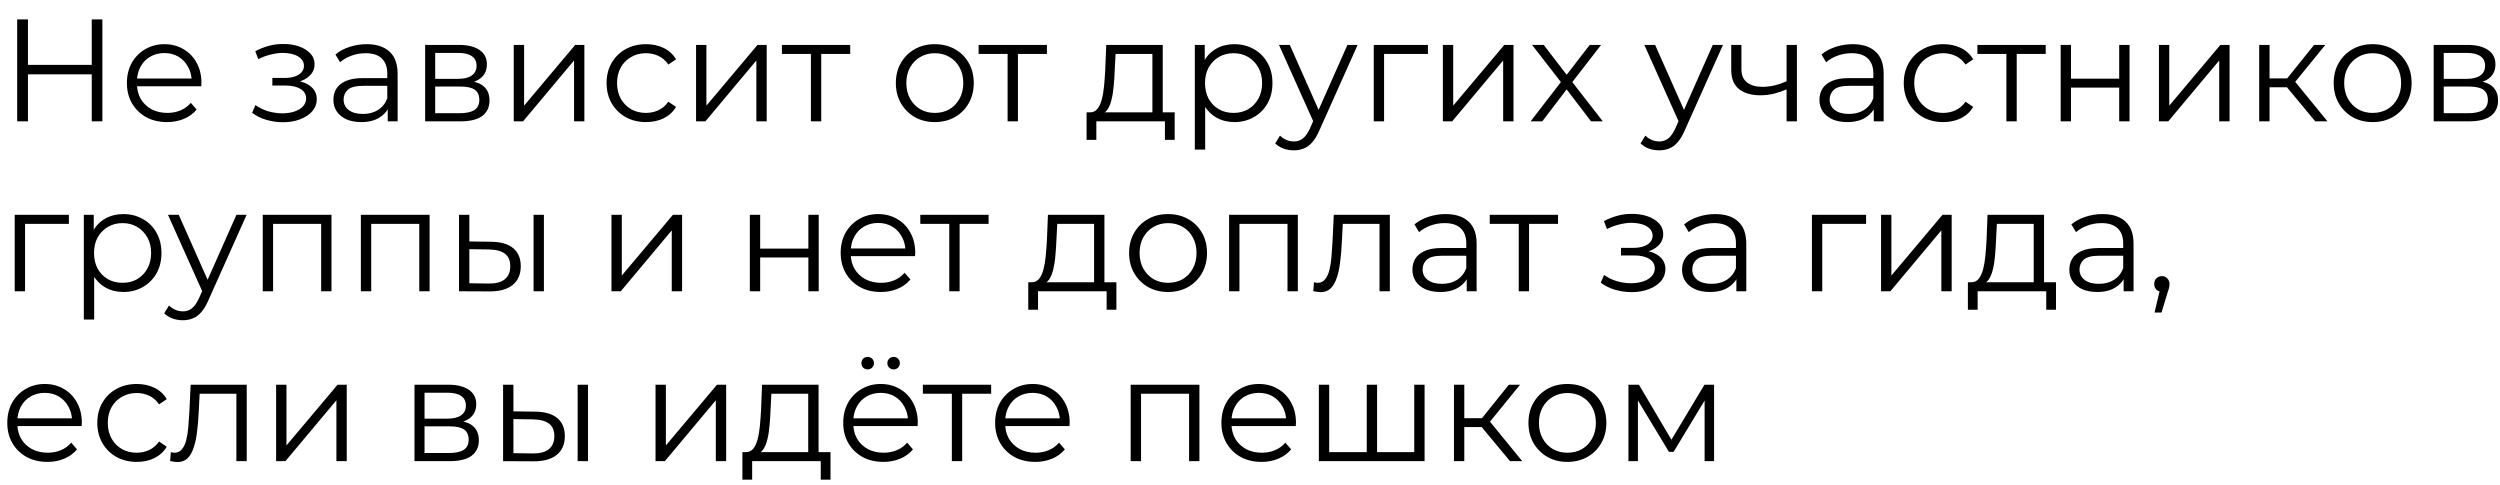<?xml version="1.0" encoding="UTF-8"?> <svg xmlns="http://www.w3.org/2000/svg" width="103" height="20" viewBox="0 0 103 20" fill="none"><path d="M3.78 0.8H4.218V5H3.78V0.8ZM1.152 5H0.708V0.8H1.152V5ZM3.822 3.062H1.104V2.672H3.822V3.062ZM6.884 5.03C6.556 5.03 6.268 4.962 6.02 4.826C5.772 4.686 5.578 4.496 5.438 4.256C5.298 4.012 5.228 3.734 5.228 3.422C5.228 3.11 5.294 2.834 5.426 2.594C5.562 2.354 5.746 2.166 5.978 2.03C6.214 1.89 6.478 1.82 6.77 1.82C7.066 1.82 7.328 1.888 7.556 2.024C7.788 2.156 7.97 2.344 8.102 2.588C8.234 2.828 8.3 3.106 8.3 3.422C8.3 3.442 8.298 3.464 8.294 3.488C8.294 3.508 8.294 3.53 8.294 3.554H5.552V3.236H8.066L7.898 3.362C7.898 3.134 7.848 2.932 7.748 2.756C7.652 2.576 7.52 2.436 7.352 2.336C7.184 2.236 6.99 2.186 6.77 2.186C6.554 2.186 6.36 2.236 6.188 2.336C6.016 2.436 5.882 2.576 5.786 2.756C5.69 2.936 5.642 3.142 5.642 3.374V3.44C5.642 3.68 5.694 3.892 5.798 4.076C5.906 4.256 6.054 4.398 6.242 4.502C6.434 4.602 6.652 4.652 6.896 4.652C7.088 4.652 7.266 4.618 7.43 4.55C7.598 4.482 7.742 4.378 7.862 4.238L8.102 4.514C7.962 4.682 7.786 4.81 7.574 4.898C7.366 4.986 7.136 5.03 6.884 5.03ZM11.659 5.036C11.431 5.036 11.205 5.004 10.981 4.94C10.757 4.876 10.559 4.778 10.387 4.646L10.525 4.328C10.677 4.44 10.853 4.526 11.053 4.586C11.253 4.642 11.451 4.67 11.647 4.67C11.843 4.666 12.013 4.638 12.157 4.586C12.301 4.534 12.413 4.462 12.493 4.37C12.573 4.278 12.613 4.174 12.613 4.058C12.613 3.89 12.537 3.76 12.385 3.668C12.233 3.572 12.025 3.524 11.761 3.524H11.221V3.212H11.731C11.887 3.212 12.025 3.192 12.145 3.152C12.265 3.112 12.357 3.054 12.421 2.978C12.489 2.902 12.523 2.812 12.523 2.708C12.523 2.596 12.483 2.5 12.403 2.42C12.327 2.34 12.221 2.28 12.085 2.24C11.949 2.2 11.795 2.18 11.623 2.18C11.467 2.184 11.305 2.208 11.137 2.252C10.969 2.292 10.803 2.354 10.639 2.438L10.519 2.108C10.703 2.012 10.885 1.94 11.065 1.892C11.249 1.84 11.433 1.814 11.617 1.814C11.869 1.806 12.095 1.836 12.295 1.904C12.499 1.972 12.661 2.07 12.781 2.198C12.901 2.322 12.961 2.472 12.961 2.648C12.961 2.804 12.913 2.94 12.817 3.056C12.721 3.172 12.593 3.262 12.433 3.326C12.273 3.39 12.091 3.422 11.887 3.422L11.905 3.308C12.265 3.308 12.545 3.378 12.745 3.518C12.949 3.658 13.051 3.848 13.051 4.088C13.051 4.276 12.989 4.442 12.865 4.586C12.741 4.726 12.573 4.836 12.361 4.916C12.153 4.996 11.919 5.036 11.659 5.036ZM15.974 5V4.304L15.956 4.19V3.026C15.956 2.758 15.88 2.552 15.728 2.408C15.58 2.264 15.358 2.192 15.062 2.192C14.858 2.192 14.664 2.226 14.48 2.294C14.296 2.362 14.14 2.452 14.012 2.564L13.82 2.246C13.98 2.11 14.172 2.006 14.396 1.934C14.62 1.858 14.856 1.82 15.104 1.82C15.512 1.82 15.826 1.922 16.046 2.126C16.27 2.326 16.382 2.632 16.382 3.044V5H15.974ZM14.888 5.03C14.652 5.03 14.446 4.992 14.27 4.916C14.098 4.836 13.966 4.728 13.874 4.592C13.782 4.452 13.736 4.292 13.736 4.112C13.736 3.948 13.774 3.8 13.85 3.668C13.93 3.532 14.058 3.424 14.234 3.344C14.414 3.26 14.654 3.218 14.954 3.218H16.04V3.536H14.966C14.662 3.536 14.45 3.59 14.33 3.698C14.214 3.806 14.156 3.94 14.156 4.1C14.156 4.28 14.226 4.424 14.366 4.532C14.506 4.64 14.702 4.694 14.954 4.694C15.194 4.694 15.4 4.64 15.572 4.532C15.748 4.42 15.876 4.26 15.956 4.052L16.052 4.346C15.972 4.554 15.832 4.72 15.632 4.844C15.436 4.968 15.188 5.03 14.888 5.03ZM17.516 5V1.85H18.908C19.264 1.85 19.544 1.918 19.748 2.054C19.956 2.19 20.06 2.39 20.06 2.654C20.06 2.91 19.962 3.108 19.766 3.248C19.57 3.384 19.312 3.452 18.992 3.452L19.076 3.326C19.452 3.326 19.728 3.396 19.904 3.536C20.08 3.676 20.168 3.878 20.168 4.142C20.168 4.414 20.068 4.626 19.868 4.778C19.672 4.926 19.366 5 18.95 5H17.516ZM17.93 4.664H18.932C19.2 4.664 19.402 4.622 19.538 4.538C19.678 4.45 19.748 4.31 19.748 4.118C19.748 3.926 19.686 3.786 19.562 3.698C19.438 3.61 19.242 3.566 18.974 3.566H17.93V4.664ZM17.93 3.248H18.878C19.122 3.248 19.308 3.202 19.436 3.11C19.568 3.018 19.634 2.884 19.634 2.708C19.634 2.532 19.568 2.4 19.436 2.312C19.308 2.224 19.122 2.18 18.878 2.18H17.93V3.248ZM21.166 5V1.85H21.593V4.352L23.698 1.85H24.076V5H23.651V2.492L21.55 5H21.166ZM26.617 5.03C26.305 5.03 26.025 4.962 25.777 4.826C25.533 4.686 25.341 4.496 25.201 4.256C25.061 4.012 24.991 3.734 24.991 3.422C24.991 3.106 25.061 2.828 25.201 2.588C25.341 2.348 25.533 2.16 25.777 2.024C26.025 1.888 26.305 1.82 26.617 1.82C26.885 1.82 27.127 1.872 27.343 1.976C27.559 2.08 27.729 2.236 27.853 2.444L27.535 2.66C27.427 2.5 27.293 2.382 27.133 2.306C26.973 2.23 26.799 2.192 26.611 2.192C26.387 2.192 26.185 2.244 26.005 2.348C25.825 2.448 25.683 2.59 25.579 2.774C25.475 2.958 25.423 3.174 25.423 3.422C25.423 3.67 25.475 3.886 25.579 4.07C25.683 4.254 25.825 4.398 26.005 4.502C26.185 4.602 26.387 4.652 26.611 4.652C26.799 4.652 26.973 4.614 27.133 4.538C27.293 4.462 27.427 4.346 27.535 4.19L27.853 4.406C27.729 4.61 27.559 4.766 27.343 4.874C27.127 4.978 26.885 5.03 26.617 5.03ZM28.678 5V1.85H29.104V4.352L31.21 1.85H31.588V5H31.162V2.492L29.062 5H28.678ZM33.409 5V2.108L33.517 2.222H32.215V1.85H35.029V2.222H33.727L33.835 2.108V5H33.409ZM38.511 5.03C38.207 5.03 37.933 4.962 37.689 4.826C37.449 4.686 37.259 4.496 37.119 4.256C36.979 4.012 36.909 3.734 36.909 3.422C36.909 3.106 36.979 2.828 37.119 2.588C37.259 2.348 37.449 2.16 37.689 2.024C37.929 1.888 38.203 1.82 38.511 1.82C38.823 1.82 39.099 1.888 39.339 2.024C39.583 2.16 39.773 2.348 39.909 2.588C40.049 2.828 40.119 3.106 40.119 3.422C40.119 3.734 40.049 4.012 39.909 4.256C39.773 4.496 39.583 4.686 39.339 4.826C39.095 4.962 38.819 5.03 38.511 5.03ZM38.511 4.652C38.739 4.652 38.941 4.602 39.117 4.502C39.293 4.398 39.431 4.254 39.531 4.07C39.635 3.882 39.687 3.666 39.687 3.422C39.687 3.174 39.635 2.958 39.531 2.774C39.431 2.59 39.293 2.448 39.117 2.348C38.941 2.244 38.741 2.192 38.517 2.192C38.293 2.192 38.093 2.244 37.917 2.348C37.741 2.448 37.601 2.59 37.497 2.774C37.393 2.958 37.341 3.174 37.341 3.422C37.341 3.666 37.393 3.882 37.497 4.07C37.601 4.254 37.741 4.398 37.917 4.502C38.093 4.602 38.291 4.652 38.511 4.652ZM41.513 5V2.108L41.621 2.222H40.319V1.85H43.133V2.222H41.831L41.939 2.108V5H41.513ZM47.479 4.796V2.222H45.961L45.925 2.924C45.917 3.136 45.903 3.344 45.883 3.548C45.867 3.752 45.837 3.94 45.793 4.112C45.753 4.28 45.695 4.418 45.619 4.526C45.543 4.63 45.445 4.69 45.325 4.706L44.899 4.628C45.023 4.632 45.125 4.588 45.205 4.496C45.285 4.4 45.347 4.27 45.391 4.106C45.435 3.942 45.467 3.756 45.487 3.548C45.507 3.336 45.523 3.12 45.535 2.9L45.577 1.85H47.905V4.796H47.479ZM44.767 5.762V4.628H48.397V5.762H47.995V5H45.169V5.762H44.767ZM50.853 5.03C50.581 5.03 50.335 4.968 50.115 4.844C49.895 4.716 49.719 4.534 49.587 4.298C49.459 4.058 49.395 3.766 49.395 3.422C49.395 3.078 49.459 2.788 49.587 2.552C49.715 2.312 49.889 2.13 50.109 2.006C50.329 1.882 50.577 1.82 50.853 1.82C51.153 1.82 51.421 1.888 51.657 2.024C51.897 2.156 52.085 2.344 52.221 2.588C52.357 2.828 52.425 3.106 52.425 3.422C52.425 3.742 52.357 4.022 52.221 4.262C52.085 4.502 51.897 4.69 51.657 4.826C51.421 4.962 51.153 5.03 50.853 5.03ZM49.227 6.164V1.85H49.635V2.798L49.593 3.428L49.653 4.064V6.164H49.227ZM50.823 4.652C51.047 4.652 51.247 4.602 51.423 4.502C51.599 4.398 51.739 4.254 51.843 4.07C51.947 3.882 51.999 3.666 51.999 3.422C51.999 3.178 51.947 2.964 51.843 2.78C51.739 2.596 51.599 2.452 51.423 2.348C51.247 2.244 51.047 2.192 50.823 2.192C50.599 2.192 50.397 2.244 50.217 2.348C50.041 2.452 49.901 2.596 49.797 2.78C49.697 2.964 49.647 3.178 49.647 3.422C49.647 3.666 49.697 3.882 49.797 4.07C49.901 4.254 50.041 4.398 50.217 4.502C50.397 4.602 50.599 4.652 50.823 4.652ZM53.306 6.194C53.158 6.194 53.017 6.17 52.88 6.122C52.748 6.074 52.635 6.002 52.538 5.906L52.736 5.588C52.816 5.664 52.903 5.722 52.995 5.762C53.09 5.806 53.197 5.828 53.312 5.828C53.453 5.828 53.572 5.788 53.672 5.708C53.776 5.632 53.874 5.496 53.967 5.3L54.17 4.838L54.218 4.772L55.514 1.85H55.934L54.356 5.378C54.269 5.582 54.17 5.744 54.062 5.864C53.959 5.984 53.844 6.068 53.721 6.116C53.596 6.168 53.459 6.194 53.306 6.194ZM54.147 5.09L52.694 1.85H53.139L54.422 4.742L54.147 5.09ZM56.598 5V1.85H58.83V2.222H56.916L57.024 2.114V5H56.598ZM59.446 5V1.85H59.872V4.352L61.978 1.85H62.356V5H61.93V2.492L59.83 5H59.446ZM63.061 5L64.393 3.272L64.387 3.482L63.121 1.85H63.601L64.639 3.2L64.459 3.194L65.497 1.85H65.965L64.687 3.5L64.693 3.272L66.037 5H65.551L64.453 3.56L64.621 3.584L63.541 5H63.061ZM68.359 6.194C68.211 6.194 68.069 6.17 67.933 6.122C67.801 6.074 67.687 6.002 67.591 5.906L67.789 5.588C67.869 5.664 67.955 5.722 68.047 5.762C68.143 5.806 68.249 5.828 68.365 5.828C68.505 5.828 68.625 5.788 68.725 5.708C68.829 5.632 68.927 5.496 69.019 5.3L69.223 4.838L69.271 4.772L70.567 1.85H70.987L69.409 5.378C69.321 5.582 69.223 5.744 69.115 5.864C69.011 5.984 68.897 6.068 68.773 6.116C68.649 6.168 68.511 6.194 68.359 6.194ZM69.199 5.09L67.747 1.85H68.191L69.475 4.742L69.199 5.09ZM73.643 3.668C73.459 3.748 73.273 3.812 73.085 3.86C72.901 3.904 72.717 3.926 72.533 3.926C72.161 3.926 71.867 3.842 71.651 3.674C71.435 3.502 71.327 3.238 71.327 2.882V1.85H71.747V2.858C71.747 3.098 71.825 3.278 71.981 3.398C72.137 3.518 72.347 3.578 72.611 3.578C72.771 3.578 72.939 3.558 73.115 3.518C73.291 3.474 73.469 3.412 73.649 3.332L73.643 3.668ZM73.607 5V1.85H74.033V5H73.607ZM77.199 5V4.304L77.181 4.19V3.026C77.181 2.758 77.105 2.552 76.953 2.408C76.805 2.264 76.583 2.192 76.287 2.192C76.083 2.192 75.889 2.226 75.705 2.294C75.521 2.362 75.365 2.452 75.237 2.564L75.045 2.246C75.205 2.11 75.397 2.006 75.621 1.934C75.845 1.858 76.081 1.82 76.329 1.82C76.737 1.82 77.051 1.922 77.271 2.126C77.495 2.326 77.607 2.632 77.607 3.044V5H77.199ZM76.113 5.03C75.877 5.03 75.671 4.992 75.495 4.916C75.323 4.836 75.191 4.728 75.099 4.592C75.007 4.452 74.961 4.292 74.961 4.112C74.961 3.948 74.999 3.8 75.075 3.668C75.155 3.532 75.283 3.424 75.459 3.344C75.639 3.26 75.879 3.218 76.179 3.218H77.265V3.536H76.191C75.887 3.536 75.675 3.59 75.555 3.698C75.439 3.806 75.381 3.94 75.381 4.1C75.381 4.28 75.451 4.424 75.591 4.532C75.731 4.64 75.927 4.694 76.179 4.694C76.419 4.694 76.625 4.64 76.797 4.532C76.973 4.42 77.101 4.26 77.181 4.052L77.277 4.346C77.197 4.554 77.057 4.72 76.857 4.844C76.661 4.968 76.413 5.03 76.113 5.03ZM80.061 5.03C79.749 5.03 79.469 4.962 79.221 4.826C78.977 4.686 78.785 4.496 78.645 4.256C78.505 4.012 78.435 3.734 78.435 3.422C78.435 3.106 78.505 2.828 78.645 2.588C78.785 2.348 78.977 2.16 79.221 2.024C79.469 1.888 79.749 1.82 80.061 1.82C80.329 1.82 80.571 1.872 80.787 1.976C81.003 2.08 81.173 2.236 81.297 2.444L80.979 2.66C80.871 2.5 80.737 2.382 80.577 2.306C80.417 2.23 80.243 2.192 80.055 2.192C79.831 2.192 79.629 2.244 79.449 2.348C79.269 2.448 79.127 2.59 79.023 2.774C78.919 2.958 78.867 3.174 78.867 3.422C78.867 3.67 78.919 3.886 79.023 4.07C79.127 4.254 79.269 4.398 79.449 4.502C79.629 4.602 79.831 4.652 80.055 4.652C80.243 4.652 80.417 4.614 80.577 4.538C80.737 4.462 80.871 4.346 80.979 4.19L81.297 4.406C81.173 4.61 81.003 4.766 80.787 4.874C80.571 4.978 80.329 5.03 80.061 5.03ZM82.663 5V2.108L82.771 2.222H81.469V1.85H84.283V2.222H82.981L83.089 2.108V5H82.663ZM84.899 5V1.85H85.325V3.242H87.311V1.85H87.737V5H87.311V3.608H85.325V5H84.899ZM88.948 5V1.85H89.374V4.352L91.48 1.85H91.858V5H91.432V2.492L89.332 5H88.948ZM95.389 5L94.093 3.44L94.447 3.23L95.893 5H95.389ZM93.079 5V1.85H93.505V5H93.079ZM93.373 3.596V3.23H94.387V3.596H93.373ZM94.483 3.47L94.087 3.41L95.341 1.85H95.803L94.483 3.47ZM97.75 5.03C97.446 5.03 97.172 4.962 96.928 4.826C96.688 4.686 96.498 4.496 96.358 4.256C96.218 4.012 96.148 3.734 96.148 3.422C96.148 3.106 96.218 2.828 96.358 2.588C96.498 2.348 96.688 2.16 96.928 2.024C97.168 1.888 97.442 1.82 97.75 1.82C98.062 1.82 98.338 1.888 98.578 2.024C98.822 2.16 99.012 2.348 99.148 2.588C99.288 2.828 99.358 3.106 99.358 3.422C99.358 3.734 99.288 4.012 99.148 4.256C99.012 4.496 98.822 4.686 98.578 4.826C98.334 4.962 98.058 5.03 97.75 5.03ZM97.75 4.652C97.978 4.652 98.18 4.602 98.356 4.502C98.532 4.398 98.67 4.254 98.77 4.07C98.874 3.882 98.926 3.666 98.926 3.422C98.926 3.174 98.874 2.958 98.77 2.774C98.67 2.59 98.532 2.448 98.356 2.348C98.18 2.244 97.98 2.192 97.756 2.192C97.532 2.192 97.332 2.244 97.156 2.348C96.98 2.448 96.84 2.59 96.736 2.774C96.632 2.958 96.58 3.174 96.58 3.422C96.58 3.666 96.632 3.882 96.736 4.07C96.84 4.254 96.98 4.398 97.156 4.502C97.332 4.602 97.53 4.652 97.75 4.652ZM100.268 5V1.85H101.66C102.016 1.85 102.296 1.918 102.5 2.054C102.708 2.19 102.812 2.39 102.812 2.654C102.812 2.91 102.714 3.108 102.518 3.248C102.322 3.384 102.064 3.452 101.744 3.452L101.828 3.326C102.204 3.326 102.48 3.396 102.656 3.536C102.832 3.676 102.92 3.878 102.92 4.142C102.92 4.414 102.82 4.626 102.62 4.778C102.424 4.926 102.118 5 101.702 5H100.268ZM100.682 4.664H101.684C101.952 4.664 102.154 4.622 102.29 4.538C102.43 4.45 102.5 4.31 102.5 4.118C102.5 3.926 102.438 3.786 102.314 3.698C102.19 3.61 101.994 3.566 101.726 3.566H100.682V4.664ZM100.682 3.248H101.63C101.874 3.248 102.06 3.202 102.188 3.11C102.32 3.018 102.386 2.884 102.386 2.708C102.386 2.532 102.32 2.4 102.188 2.312C102.06 2.224 101.874 2.18 101.63 2.18H100.682V3.248ZM0.606 12V8.85H2.838V9.222H0.924L1.032 9.114V12H0.606ZM5.08 12.03C4.808 12.03 4.562 11.968 4.342 11.844C4.122 11.716 3.946 11.534 3.814 11.298C3.686 11.058 3.622 10.766 3.622 10.422C3.622 10.078 3.686 9.788 3.814 9.552C3.942 9.312 4.116 9.13 4.336 9.006C4.556 8.882 4.804 8.82 5.08 8.82C5.38 8.82 5.648 8.888 5.884 9.024C6.124 9.156 6.312 9.344 6.448 9.588C6.584 9.828 6.652 10.106 6.652 10.422C6.652 10.742 6.584 11.022 6.448 11.262C6.312 11.502 6.124 11.69 5.884 11.826C5.648 11.962 5.38 12.03 5.08 12.03ZM3.454 13.164V8.85H3.862V9.798L3.82 10.428L3.88 11.064V13.164H3.454ZM5.05 11.652C5.274 11.652 5.474 11.602 5.65 11.502C5.826 11.398 5.966 11.254 6.07 11.07C6.174 10.882 6.226 10.666 6.226 10.422C6.226 10.178 6.174 9.964 6.07 9.78C5.966 9.596 5.826 9.452 5.65 9.348C5.474 9.244 5.274 9.192 5.05 9.192C4.826 9.192 4.624 9.244 4.444 9.348C4.268 9.452 4.128 9.596 4.024 9.78C3.924 9.964 3.874 10.178 3.874 10.422C3.874 10.666 3.924 10.882 4.024 11.07C4.128 11.254 4.268 11.398 4.444 11.502C4.624 11.602 4.826 11.652 5.05 11.652ZM7.533 13.194C7.385 13.194 7.243 13.17 7.107 13.122C6.975 13.074 6.861 13.002 6.765 12.906L6.963 12.588C7.043 12.664 7.129 12.722 7.221 12.762C7.317 12.806 7.423 12.828 7.539 12.828C7.679 12.828 7.799 12.788 7.899 12.708C8.003 12.632 8.101 12.496 8.193 12.3L8.397 11.838L8.445 11.772L9.741 8.85H10.161L8.583 12.378C8.495 12.582 8.397 12.744 8.289 12.864C8.185 12.984 8.071 13.068 7.947 13.116C7.823 13.168 7.685 13.194 7.533 13.194ZM8.373 12.09L6.921 8.85H7.365L8.649 11.742L8.373 12.09ZM10.825 12V8.85H13.657V12H13.231V9.108L13.339 9.222H11.143L11.251 9.108V12H10.825ZM14.868 12V8.85H17.7V12H17.274V9.108L17.382 9.222H15.186L15.294 9.108V12H14.868ZM21.983 12V8.85H22.409V12H21.983ZM20.237 9.96C20.633 9.964 20.935 10.052 21.143 10.224C21.351 10.396 21.455 10.644 21.455 10.968C21.455 11.304 21.343 11.562 21.119 11.742C20.895 11.922 20.575 12.01 20.159 12.006L18.911 12V8.85H19.337V9.948L20.237 9.96ZM20.129 11.682C20.425 11.686 20.647 11.628 20.795 11.508C20.947 11.384 21.023 11.204 21.023 10.968C21.023 10.732 20.949 10.56 20.801 10.452C20.653 10.34 20.429 10.282 20.129 10.278L19.337 10.266V11.67L20.129 11.682ZM25.192 12V8.85H25.618V11.352L27.724 8.85H28.102V12H27.676V9.492L25.576 12H25.192ZM30.893 12V8.85H31.319V10.242H33.305V8.85H33.731V12H33.305V10.608H31.319V12H30.893ZM36.292 12.03C35.964 12.03 35.676 11.962 35.428 11.826C35.18 11.686 34.986 11.496 34.846 11.256C34.706 11.012 34.636 10.734 34.636 10.422C34.636 10.11 34.702 9.834 34.834 9.594C34.97 9.354 35.154 9.166 35.386 9.03C35.622 8.89 35.886 8.82 36.178 8.82C36.474 8.82 36.736 8.888 36.964 9.024C37.196 9.156 37.378 9.344 37.51 9.588C37.642 9.828 37.708 10.106 37.708 10.422C37.708 10.442 37.706 10.464 37.702 10.488C37.702 10.508 37.702 10.53 37.702 10.554H34.96V10.236H37.474L37.306 10.362C37.306 10.134 37.256 9.932 37.156 9.756C37.06 9.576 36.928 9.436 36.76 9.336C36.592 9.236 36.398 9.186 36.178 9.186C35.962 9.186 35.768 9.236 35.596 9.336C35.424 9.436 35.29 9.576 35.194 9.756C35.098 9.936 35.05 10.142 35.05 10.374V10.44C35.05 10.68 35.102 10.892 35.206 11.076C35.314 11.256 35.462 11.398 35.65 11.502C35.842 11.602 36.06 11.652 36.304 11.652C36.496 11.652 36.674 11.618 36.838 11.55C37.006 11.482 37.15 11.378 37.27 11.238L37.51 11.514C37.37 11.682 37.194 11.81 36.982 11.898C36.774 11.986 36.544 12.03 36.292 12.03ZM39.11 12V9.108L39.218 9.222H37.916V8.85H40.73V9.222H39.428L39.536 9.108V12H39.11ZM45.077 11.796V9.222H43.559L43.523 9.924C43.514 10.136 43.501 10.344 43.48 10.548C43.465 10.752 43.434 10.94 43.391 11.112C43.35 11.28 43.292 11.418 43.217 11.526C43.141 11.63 43.042 11.69 42.922 11.706L42.496 11.628C42.62 11.632 42.722 11.588 42.803 11.496C42.883 11.4 42.944 11.27 42.989 11.106C43.032 10.942 43.065 10.756 43.084 10.548C43.105 10.336 43.12 10.12 43.133 9.9L43.175 8.85H45.502V11.796H45.077ZM42.364 12.762V11.628H45.995V12.762H45.593V12H42.767V12.762H42.364ZM48.121 12.03C47.817 12.03 47.543 11.962 47.299 11.826C47.059 11.686 46.869 11.496 46.729 11.256C46.589 11.012 46.519 10.734 46.519 10.422C46.519 10.106 46.589 9.828 46.729 9.588C46.869 9.348 47.059 9.16 47.299 9.024C47.539 8.888 47.813 8.82 48.121 8.82C48.433 8.82 48.709 8.888 48.949 9.024C49.193 9.16 49.383 9.348 49.519 9.588C49.659 9.828 49.729 10.106 49.729 10.422C49.729 10.734 49.659 11.012 49.519 11.256C49.383 11.496 49.193 11.686 48.949 11.826C48.705 11.962 48.429 12.03 48.121 12.03ZM48.121 11.652C48.349 11.652 48.551 11.602 48.727 11.502C48.903 11.398 49.041 11.254 49.141 11.07C49.245 10.882 49.297 10.666 49.297 10.422C49.297 10.174 49.245 9.958 49.141 9.774C49.041 9.59 48.903 9.448 48.727 9.348C48.551 9.244 48.351 9.192 48.127 9.192C47.903 9.192 47.703 9.244 47.527 9.348C47.351 9.448 47.211 9.59 47.107 9.774C47.003 9.958 46.951 10.174 46.951 10.422C46.951 10.666 47.003 10.882 47.107 11.07C47.211 11.254 47.351 11.398 47.527 11.502C47.703 11.602 47.901 11.652 48.121 11.652ZM50.639 12V8.85H53.471V12H53.045V9.108L53.153 9.222H50.957L51.065 9.108V12H50.639ZM54.106 11.994L54.136 11.628C54.164 11.632 54.19 11.638 54.214 11.646C54.242 11.65 54.266 11.652 54.286 11.652C54.414 11.652 54.516 11.604 54.592 11.508C54.672 11.412 54.732 11.284 54.772 11.124C54.812 10.964 54.84 10.784 54.856 10.584C54.872 10.38 54.886 10.176 54.898 9.972L54.952 8.85H57.262V12H56.836V9.096L56.944 9.222H55.228L55.33 9.09L55.282 10.002C55.27 10.274 55.248 10.534 55.216 10.782C55.188 11.03 55.142 11.248 55.078 11.436C55.018 11.624 54.934 11.772 54.826 11.88C54.718 11.984 54.58 12.036 54.412 12.036C54.364 12.036 54.314 12.032 54.262 12.024C54.214 12.016 54.162 12.006 54.106 11.994ZM60.429 12V11.304L60.411 11.19V10.026C60.411 9.758 60.335 9.552 60.183 9.408C60.035 9.264 59.813 9.192 59.517 9.192C59.313 9.192 59.119 9.226 58.935 9.294C58.751 9.362 58.595 9.452 58.467 9.564L58.275 9.246C58.435 9.11 58.627 9.006 58.851 8.934C59.075 8.858 59.311 8.82 59.559 8.82C59.967 8.82 60.281 8.922 60.501 9.126C60.725 9.326 60.837 9.632 60.837 10.044V12H60.429ZM59.343 12.03C59.107 12.03 58.901 11.992 58.725 11.916C58.553 11.836 58.421 11.728 58.329 11.592C58.237 11.452 58.191 11.292 58.191 11.112C58.191 10.948 58.229 10.8 58.305 10.668C58.385 10.532 58.513 10.424 58.689 10.344C58.869 10.26 59.109 10.218 59.409 10.218H60.495V10.536H59.421C59.117 10.536 58.905 10.59 58.785 10.698C58.669 10.806 58.611 10.94 58.611 11.1C58.611 11.28 58.681 11.424 58.821 11.532C58.961 11.64 59.157 11.694 59.409 11.694C59.649 11.694 59.855 11.64 60.027 11.532C60.203 11.42 60.331 11.26 60.411 11.052L60.507 11.346C60.427 11.554 60.287 11.72 60.087 11.844C59.891 11.968 59.643 12.03 59.343 12.03ZM62.571 12V9.108L62.679 9.222H61.377V8.85H64.191V9.222H62.889L62.997 9.108V12H62.571ZM67.224 12.036C66.996 12.036 66.769 12.004 66.546 11.94C66.322 11.876 66.124 11.778 65.951 11.646L66.09 11.328C66.242 11.44 66.418 11.526 66.618 11.586C66.817 11.642 67.016 11.67 67.212 11.67C67.407 11.666 67.578 11.638 67.722 11.586C67.865 11.534 67.978 11.462 68.058 11.37C68.138 11.278 68.177 11.174 68.177 11.058C68.177 10.89 68.102 10.76 67.95 10.668C67.797 10.572 67.59 10.524 67.326 10.524H66.785V10.212H67.296C67.451 10.212 67.59 10.192 67.71 10.152C67.829 10.112 67.921 10.054 67.986 9.978C68.053 9.902 68.088 9.812 68.088 9.708C68.088 9.596 68.047 9.5 67.968 9.42C67.891 9.34 67.785 9.28 67.65 9.24C67.513 9.2 67.359 9.18 67.188 9.18C67.031 9.184 66.87 9.208 66.701 9.252C66.534 9.292 66.368 9.354 66.204 9.438L66.084 9.108C66.267 9.012 66.45 8.94 66.629 8.892C66.814 8.84 66.998 8.814 67.181 8.814C67.433 8.806 67.659 8.836 67.859 8.904C68.064 8.972 68.225 9.07 68.346 9.198C68.466 9.322 68.525 9.472 68.525 9.648C68.525 9.804 68.478 9.94 68.382 10.056C68.285 10.172 68.157 10.262 67.998 10.326C67.838 10.39 67.656 10.422 67.451 10.422L67.469 10.308C67.829 10.308 68.109 10.378 68.309 10.518C68.513 10.658 68.615 10.848 68.615 11.088C68.615 11.276 68.553 11.442 68.43 11.586C68.305 11.726 68.138 11.836 67.925 11.916C67.718 11.996 67.484 12.036 67.224 12.036ZM71.539 12V11.304L71.521 11.19V10.026C71.521 9.758 71.445 9.552 71.293 9.408C71.145 9.264 70.923 9.192 70.627 9.192C70.423 9.192 70.229 9.226 70.045 9.294C69.861 9.362 69.705 9.452 69.577 9.564L69.385 9.246C69.545 9.11 69.737 9.006 69.961 8.934C70.185 8.858 70.421 8.82 70.669 8.82C71.077 8.82 71.391 8.922 71.611 9.126C71.835 9.326 71.947 9.632 71.947 10.044V12H71.539ZM70.453 12.03C70.217 12.03 70.011 11.992 69.835 11.916C69.663 11.836 69.531 11.728 69.439 11.592C69.347 11.452 69.301 11.292 69.301 11.112C69.301 10.948 69.339 10.8 69.415 10.668C69.495 10.532 69.623 10.424 69.799 10.344C69.979 10.26 70.219 10.218 70.519 10.218H71.605V10.536H70.531C70.227 10.536 70.015 10.59 69.895 10.698C69.779 10.806 69.721 10.94 69.721 11.1C69.721 11.28 69.791 11.424 69.931 11.532C70.071 11.64 70.267 11.694 70.519 11.694C70.759 11.694 70.965 11.64 71.137 11.532C71.313 11.42 71.441 11.26 71.521 11.052L71.617 11.346C71.537 11.554 71.397 11.72 71.197 11.844C71.001 11.968 70.753 12.03 70.453 12.03ZM74.651 12V8.85H76.883V9.222H74.969L75.077 9.114V12H74.651ZM77.499 12V8.85H77.925V11.352L80.031 8.85H80.409V12H79.983V9.492L77.883 12H77.499ZM83.789 11.796V9.222H82.271L82.235 9.924C82.227 10.136 82.213 10.344 82.193 10.548C82.177 10.752 82.147 10.94 82.103 11.112C82.063 11.28 82.005 11.418 81.929 11.526C81.853 11.63 81.755 11.69 81.635 11.706L81.209 11.628C81.333 11.632 81.435 11.588 81.515 11.496C81.595 11.4 81.657 11.27 81.701 11.106C81.745 10.942 81.777 10.756 81.797 10.548C81.817 10.336 81.833 10.12 81.845 9.9L81.887 8.85H84.215V11.796H83.789ZM81.077 12.762V11.628H84.707V12.762H84.305V12H81.479V12.762H81.077ZM87.494 12V11.304L87.476 11.19V10.026C87.476 9.758 87.4 9.552 87.248 9.408C87.1 9.264 86.878 9.192 86.582 9.192C86.378 9.192 86.184 9.226 86 9.294C85.816 9.362 85.66 9.452 85.532 9.564L85.34 9.246C85.5 9.11 85.692 9.006 85.916 8.934C86.14 8.858 86.376 8.82 86.624 8.82C87.032 8.82 87.346 8.922 87.566 9.126C87.79 9.326 87.902 9.632 87.902 10.044V12H87.494ZM86.408 12.03C86.172 12.03 85.966 11.992 85.79 11.916C85.618 11.836 85.486 11.728 85.394 11.592C85.302 11.452 85.256 11.292 85.256 11.112C85.256 10.948 85.294 10.8 85.37 10.668C85.45 10.532 85.578 10.424 85.754 10.344C85.934 10.26 86.174 10.218 86.474 10.218H87.56V10.536H86.486C86.182 10.536 85.97 10.59 85.85 10.698C85.734 10.806 85.676 10.94 85.676 11.1C85.676 11.28 85.746 11.424 85.886 11.532C86.026 11.64 86.222 11.694 86.474 11.694C86.714 11.694 86.92 11.64 87.092 11.532C87.268 11.42 87.396 11.26 87.476 11.052L87.572 11.346C87.492 11.554 87.352 11.72 87.152 11.844C86.956 11.968 86.708 12.03 86.408 12.03ZM88.766 12.876L89.03 11.766L89.078 12.024C88.986 12.024 88.908 11.994 88.844 11.934C88.784 11.874 88.754 11.796 88.754 11.7C88.754 11.604 88.784 11.526 88.844 11.466C88.908 11.406 88.984 11.376 89.072 11.376C89.164 11.376 89.238 11.408 89.294 11.472C89.354 11.536 89.384 11.612 89.384 11.7C89.384 11.732 89.382 11.764 89.378 11.796C89.374 11.828 89.366 11.864 89.354 11.904C89.342 11.944 89.326 11.992 89.306 12.048L89.054 12.876H88.766ZM1.956 19.03C1.628 19.03 1.34 18.962 1.092 18.826C0.844 18.686 0.65 18.496 0.51 18.256C0.37 18.012 0.3 17.734 0.3 17.422C0.3 17.11 0.366 16.834 0.498 16.594C0.634 16.354 0.818 16.166 1.05 16.03C1.286 15.89 1.55 15.82 1.842 15.82C2.138 15.82 2.4 15.888 2.628 16.024C2.86 16.156 3.042 16.344 3.174 16.588C3.306 16.828 3.372 17.106 3.372 17.422C3.372 17.442 3.37 17.464 3.366 17.488C3.366 17.508 3.366 17.53 3.366 17.554H0.624V17.236H3.138L2.97 17.362C2.97 17.134 2.92 16.932 2.82 16.756C2.724 16.576 2.592 16.436 2.424 16.336C2.256 16.236 2.062 16.186 1.842 16.186C1.626 16.186 1.432 16.236 1.26 16.336C1.088 16.436 0.954 16.576 0.858 16.756C0.762 16.936 0.714 17.142 0.714 17.374V17.44C0.714 17.68 0.766 17.892 0.87 18.076C0.978 18.256 1.126 18.398 1.314 18.502C1.506 18.602 1.724 18.652 1.968 18.652C2.16 18.652 2.338 18.618 2.502 18.55C2.67 18.482 2.814 18.378 2.934 18.238L3.174 18.514C3.034 18.682 2.858 18.81 2.646 18.898C2.438 18.986 2.208 19.03 1.956 19.03ZM5.635 19.03C5.323 19.03 5.043 18.962 4.795 18.826C4.551 18.686 4.359 18.496 4.219 18.256C4.079 18.012 4.009 17.734 4.009 17.422C4.009 17.106 4.079 16.828 4.219 16.588C4.359 16.348 4.551 16.16 4.795 16.024C5.043 15.888 5.323 15.82 5.635 15.82C5.903 15.82 6.145 15.872 6.361 15.976C6.577 16.08 6.747 16.236 6.871 16.444L6.553 16.66C6.445 16.5 6.311 16.382 6.151 16.306C5.991 16.23 5.817 16.192 5.629 16.192C5.405 16.192 5.203 16.244 5.023 16.348C4.843 16.448 4.701 16.59 4.597 16.774C4.493 16.958 4.441 17.174 4.441 17.422C4.441 17.67 4.493 17.886 4.597 18.07C4.701 18.254 4.843 18.398 5.023 18.502C5.203 18.602 5.405 18.652 5.629 18.652C5.817 18.652 5.991 18.614 6.151 18.538C6.311 18.462 6.445 18.346 6.553 18.19L6.871 18.406C6.747 18.61 6.577 18.766 6.361 18.874C6.145 18.978 5.903 19.03 5.635 19.03ZM7.009 18.994L7.039 18.628C7.067 18.632 7.093 18.638 7.117 18.646C7.145 18.65 7.169 18.652 7.189 18.652C7.317 18.652 7.419 18.604 7.495 18.508C7.575 18.412 7.635 18.284 7.675 18.124C7.715 17.964 7.743 17.784 7.759 17.584C7.775 17.38 7.789 17.176 7.801 16.972L7.855 15.85H10.165V19H9.739V16.096L9.847 16.222H8.131L8.233 16.09L8.185 17.002C8.173 17.274 8.151 17.534 8.119 17.782C8.091 18.03 8.045 18.248 7.981 18.436C7.921 18.624 7.837 18.772 7.729 18.88C7.621 18.984 7.483 19.036 7.315 19.036C7.267 19.036 7.217 19.032 7.165 19.024C7.117 19.016 7.065 19.006 7.009 18.994ZM11.376 19V15.85H11.802V18.352L13.908 15.85H14.286V19H13.86V16.492L11.759 19H11.376ZM17.077 19V15.85H18.469C18.825 15.85 19.105 15.918 19.309 16.054C19.517 16.19 19.621 16.39 19.621 16.654C19.621 16.91 19.523 17.108 19.327 17.248C19.131 17.384 18.873 17.452 18.553 17.452L18.637 17.326C19.013 17.326 19.289 17.396 19.465 17.536C19.641 17.676 19.729 17.878 19.729 18.142C19.729 18.414 19.629 18.626 19.429 18.778C19.233 18.926 18.927 19 18.511 19H17.077ZM17.491 18.664H18.493C18.761 18.664 18.963 18.622 19.099 18.538C19.239 18.45 19.309 18.31 19.309 18.118C19.309 17.926 19.247 17.786 19.123 17.698C18.999 17.61 18.803 17.566 18.535 17.566H17.491V18.664ZM17.491 17.248H18.439C18.683 17.248 18.869 17.202 18.997 17.11C19.129 17.018 19.195 16.884 19.195 16.708C19.195 16.532 19.129 16.4 18.997 16.312C18.869 16.224 18.683 16.18 18.439 16.18H17.491V17.248ZM23.799 19V15.85H24.225V19H23.799ZM22.053 16.96C22.449 16.964 22.751 17.052 22.959 17.224C23.167 17.396 23.271 17.644 23.271 17.968C23.271 18.304 23.159 18.562 22.935 18.742C22.711 18.922 22.391 19.01 21.975 19.006L20.727 19V15.85H21.153V16.948L22.053 16.96ZM21.945 18.682C22.241 18.686 22.463 18.628 22.611 18.508C22.763 18.384 22.839 18.204 22.839 17.968C22.839 17.732 22.765 17.56 22.617 17.452C22.469 17.34 22.245 17.282 21.945 17.278L21.153 17.266V18.67L21.945 18.682ZM27.008 19V15.85H27.434V18.352L29.54 15.85H29.918V19H29.492V16.492L27.392 19H27.008ZM33.299 18.796V16.222H31.781L31.745 16.924C31.737 17.136 31.723 17.344 31.703 17.548C31.687 17.752 31.657 17.94 31.613 18.112C31.573 18.28 31.515 18.418 31.439 18.526C31.363 18.63 31.265 18.69 31.145 18.706L30.719 18.628C30.843 18.632 30.945 18.588 31.025 18.496C31.105 18.4 31.167 18.27 31.211 18.106C31.255 17.942 31.287 17.756 31.307 17.548C31.327 17.336 31.343 17.12 31.355 16.9L31.397 15.85H33.725V18.796H33.299ZM30.587 19.762V18.628H34.217V19.762H33.815V19H30.989V19.762H30.587ZM36.397 19.03C36.069 19.03 35.781 18.962 35.533 18.826C35.285 18.686 35.091 18.496 34.951 18.256C34.811 18.012 34.741 17.734 34.741 17.422C34.741 17.11 34.807 16.834 34.939 16.594C35.075 16.354 35.259 16.166 35.491 16.03C35.727 15.89 35.991 15.82 36.283 15.82C36.579 15.82 36.841 15.888 37.069 16.024C37.301 16.156 37.483 16.344 37.615 16.588C37.747 16.828 37.813 17.106 37.813 17.422C37.813 17.442 37.811 17.464 37.807 17.488C37.807 17.508 37.807 17.53 37.807 17.554H35.065V17.236H37.579L37.411 17.362C37.411 17.134 37.361 16.932 37.261 16.756C37.165 16.576 37.033 16.436 36.865 16.336C36.697 16.236 36.503 16.186 36.283 16.186C36.067 16.186 35.873 16.236 35.701 16.336C35.529 16.436 35.395 16.576 35.299 16.756C35.203 16.936 35.155 17.142 35.155 17.374V17.44C35.155 17.68 35.207 17.892 35.311 18.076C35.419 18.256 35.567 18.398 35.755 18.502C35.947 18.602 36.165 18.652 36.409 18.652C36.601 18.652 36.779 18.618 36.943 18.55C37.111 18.482 37.255 18.378 37.375 18.238L37.615 18.514C37.475 18.682 37.299 18.81 37.087 18.898C36.879 18.986 36.649 19.03 36.397 19.03ZM36.817 15.22C36.749 15.22 36.689 15.196 36.637 15.148C36.585 15.1 36.559 15.038 36.559 14.962C36.559 14.886 36.585 14.824 36.637 14.776C36.689 14.728 36.749 14.704 36.817 14.704C36.889 14.704 36.949 14.728 36.997 14.776C37.049 14.824 37.075 14.886 37.075 14.962C37.075 15.038 37.049 15.1 36.997 15.148C36.949 15.196 36.889 15.22 36.817 15.22ZM35.749 15.22C35.677 15.22 35.615 15.196 35.563 15.148C35.515 15.1 35.491 15.038 35.491 14.962C35.491 14.886 35.515 14.824 35.563 14.776C35.615 14.728 35.677 14.704 35.749 14.704C35.817 14.704 35.877 14.728 35.929 14.776C35.981 14.824 36.007 14.886 36.007 14.962C36.007 15.038 35.981 15.1 35.929 15.148C35.877 15.196 35.817 15.22 35.749 15.22ZM39.216 19V16.108L39.324 16.222H38.022V15.85H40.836V16.222H39.534L39.642 16.108V19H39.216ZM42.655 19.03C42.327 19.03 42.039 18.962 41.791 18.826C41.543 18.686 41.349 18.496 41.209 18.256C41.069 18.012 40.999 17.734 40.999 17.422C40.999 17.11 41.065 16.834 41.197 16.594C41.333 16.354 41.517 16.166 41.749 16.03C41.985 15.89 42.249 15.82 42.541 15.82C42.837 15.82 43.099 15.888 43.327 16.024C43.559 16.156 43.741 16.344 43.873 16.588C44.005 16.828 44.071 17.106 44.071 17.422C44.071 17.442 44.069 17.464 44.065 17.488C44.065 17.508 44.065 17.53 44.065 17.554H41.323V17.236H43.837L43.669 17.362C43.669 17.134 43.619 16.932 43.519 16.756C43.423 16.576 43.291 16.436 43.123 16.336C42.955 16.236 42.761 16.186 42.541 16.186C42.325 16.186 42.131 16.236 41.959 16.336C41.787 16.436 41.653 16.576 41.557 16.756C41.461 16.936 41.413 17.142 41.413 17.374V17.44C41.413 17.68 41.465 17.892 41.569 18.076C41.677 18.256 41.825 18.398 42.013 18.502C42.205 18.602 42.423 18.652 42.667 18.652C42.859 18.652 43.037 18.618 43.201 18.55C43.369 18.482 43.513 18.378 43.633 18.238L43.873 18.514C43.733 18.682 43.557 18.81 43.345 18.898C43.137 18.986 42.907 19.03 42.655 19.03ZM46.584 19V15.85H49.416V19H48.99V16.108L49.099 16.222H46.903L47.011 16.108V19H46.584ZM51.977 19.03C51.65 19.03 51.361 18.962 51.114 18.826C50.865 18.686 50.672 18.496 50.532 18.256C50.392 18.012 50.322 17.734 50.322 17.422C50.322 17.11 50.388 16.834 50.52 16.594C50.656 16.354 50.84 16.166 51.072 16.03C51.307 15.89 51.572 15.82 51.864 15.82C52.16 15.82 52.422 15.888 52.65 16.024C52.882 16.156 53.063 16.344 53.196 16.588C53.328 16.828 53.394 17.106 53.394 17.422C53.394 17.442 53.392 17.464 53.388 17.488C53.388 17.508 53.388 17.53 53.388 17.554H50.645V17.236H53.16L52.992 17.362C52.992 17.134 52.941 16.932 52.842 16.756C52.745 16.576 52.614 16.436 52.446 16.336C52.278 16.236 52.084 16.186 51.864 16.186C51.648 16.186 51.453 16.236 51.282 16.336C51.109 16.436 50.975 16.576 50.88 16.756C50.783 16.936 50.736 17.142 50.736 17.374V17.44C50.736 17.68 50.788 17.892 50.892 18.076C50.999 18.256 51.148 18.398 51.336 18.502C51.528 18.602 51.745 18.652 51.989 18.652C52.181 18.652 52.359 18.618 52.523 18.55C52.691 18.482 52.836 18.378 52.956 18.238L53.196 18.514C53.056 18.682 52.88 18.81 52.667 18.898C52.459 18.986 52.23 19.03 51.977 19.03ZM56.407 18.628L56.31 18.742V15.85H56.736V18.742L56.623 18.628H58.38L58.267 18.742V15.85H58.693V19H54.337V15.85H54.763V18.742L54.654 18.628H56.407ZM62.213 19L60.917 17.44L61.271 17.23L62.717 19H62.213ZM59.903 19V15.85H60.329V19H59.903ZM60.197 17.596V17.23H61.211V17.596H60.197ZM61.307 17.47L60.911 17.41L62.165 15.85H62.627L61.307 17.47ZM64.574 19.03C64.27 19.03 63.996 18.962 63.752 18.826C63.512 18.686 63.322 18.496 63.182 18.256C63.042 18.012 62.972 17.734 62.972 17.422C62.972 17.106 63.042 16.828 63.182 16.588C63.322 16.348 63.512 16.16 63.752 16.024C63.992 15.888 64.266 15.82 64.574 15.82C64.886 15.82 65.162 15.888 65.402 16.024C65.646 16.16 65.836 16.348 65.972 16.588C66.112 16.828 66.182 17.106 66.182 17.422C66.182 17.734 66.112 18.012 65.972 18.256C65.836 18.496 65.646 18.686 65.402 18.826C65.158 18.962 64.882 19.03 64.574 19.03ZM64.574 18.652C64.802 18.652 65.004 18.602 65.18 18.502C65.356 18.398 65.494 18.254 65.594 18.07C65.698 17.882 65.75 17.666 65.75 17.422C65.75 17.174 65.698 16.958 65.594 16.774C65.494 16.59 65.356 16.448 65.18 16.348C65.004 16.244 64.804 16.192 64.58 16.192C64.356 16.192 64.156 16.244 63.98 16.348C63.804 16.448 63.664 16.59 63.56 16.774C63.456 16.958 63.404 17.174 63.404 17.422C63.404 17.666 63.456 17.882 63.56 18.07C63.664 18.254 63.804 18.398 63.98 18.502C64.156 18.602 64.354 18.652 64.574 18.652ZM67.092 19V15.85H67.524L68.952 18.268H68.772L70.224 15.85H70.62V19H70.23V16.336L70.308 16.372L68.952 18.616H68.76L67.392 16.348L67.482 16.33V19H67.092Z" fill="black"></path></svg> 